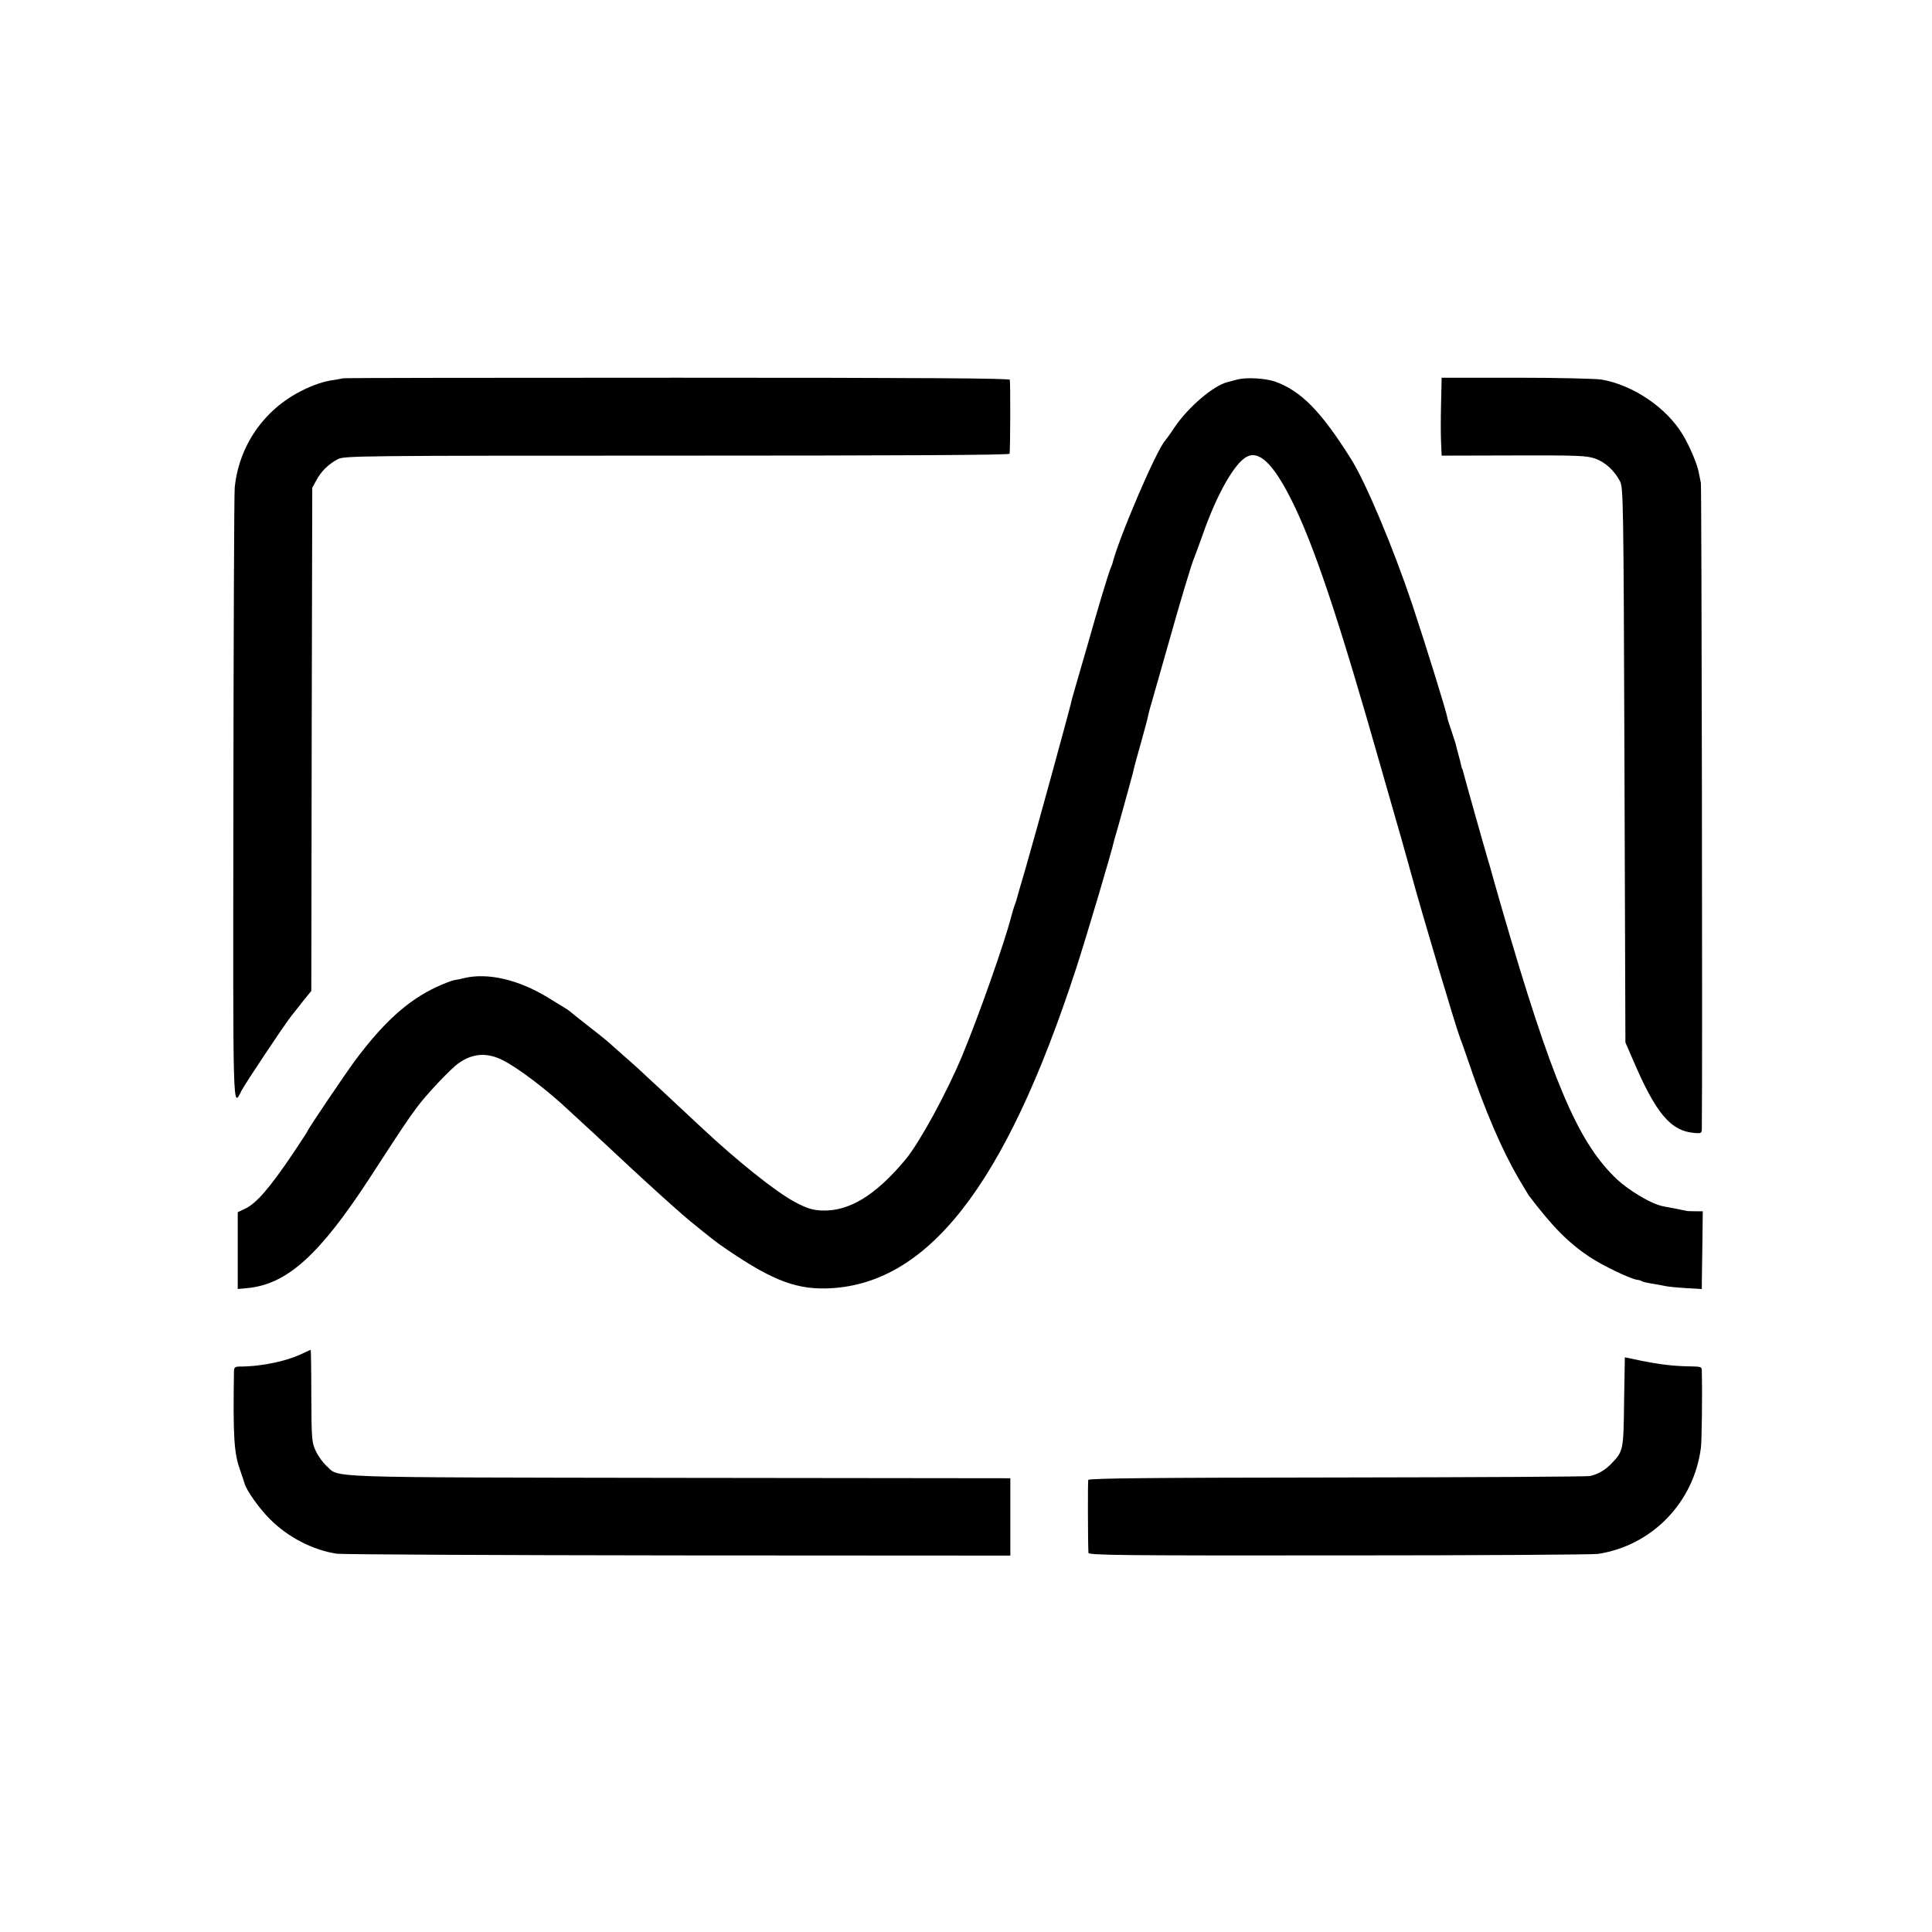 <?xml version="1.0" standalone="no"?>
<!DOCTYPE svg PUBLIC "-//W3C//DTD SVG 20010904//EN"
 "http://www.w3.org/TR/2001/REC-SVG-20010904/DTD/svg10.dtd">
<svg version="1.0" xmlns="http://www.w3.org/2000/svg"
 width="1024pt" height="1024pt" viewBox="0 0 1024 1024"
 preserveAspectRatio="xMidYMid meet">
<g transform="translate(0,1024) scale(0.1,-0.1)"
fill="#000000" stroke="none">
<path d="M1818 8235 c-2 -1 -23 -5 -48 -9 -51 -6 -113 -27 -173 -58 -199 -100
-331 -292 -353 -513 -3 -27 -6 -771 -7 -1652 -2 -1705 -4 -1634 43 -1544 20
39 219 337 260 391 14 17 44 56 67 85 l43 53 2 1334 3 1333 22 40 c25 47 64
85 113 111 34 18 101 19 1797 19 1168 0 1763 3 1764 10 4 29 5 382 1 392 -2 8
-446 11 -1767 11 -970 0 -1765 -1 -1767 -3z"/>
<path d="M6560 8229 c-19 -5 -43 -11 -53 -14 -75 -18 -210 -133 -283 -242 -21
-32 -44 -63 -49 -69 -45 -48 -247 -519 -280 -654 -1 -3 -4 -12 -8 -20 -13 -32
-68 -214 -116 -385 -29 -99 -59 -205 -68 -235 -9 -30 -18 -62 -20 -70 -4 -27
-200 -740 -248 -905 -26 -88 -48 -164 -49 -170 -2 -5 -6 -17 -9 -25 -3 -8 -11
-34 -17 -57 -35 -137 -171 -524 -260 -738 -82 -197 -225 -459 -300 -550 -159
-191 -300 -277 -445 -271 -51 3 -77 11 -142 45 -104 56 -307 218 -508 407 -34
32 -271 253 -319 297 -17 16 -58 52 -90 80 -32 29 -68 60 -80 71 -12 10 -59
48 -106 84 -47 37 -87 69 -90 72 -3 3 -14 10 -25 17 -11 7 -50 31 -88 54 -156
96 -320 135 -447 105 -14 -4 -38 -9 -53 -11 -15 -3 -58 -20 -95 -37 -153 -72
-280 -188 -430 -389 -60 -82 -252 -366 -252 -374 0 -2 -34 -54 -76 -117 -125
-185 -194 -265 -254 -294 l-40 -19 0 -204 0 -203 53 5 c210 21 382 176 652
592 173 266 188 289 244 365 48 66 181 207 222 235 75 53 151 58 235 15 83
-42 238 -160 354 -270 9 -8 65 -60 125 -115 59 -55 125 -116 145 -135 57 -54
220 -203 269 -246 25 -22 52 -46 61 -54 25 -23 162 -133 190 -153 263 -184
395 -239 565 -236 537 11 951 538 1328 1694 55 169 191 626 202 680 2 6 12 42
23 80 24 84 73 265 77 280 4 21 18 72 47 175 16 58 32 116 34 130 3 14 11 45
19 70 7 25 45 158 84 295 70 249 125 432 141 470 5 11 25 67 46 125 74 211
167 375 232 409 66 35 141 -38 236 -227 121 -241 252 -634 476 -1422 50 -173
98 -344 109 -380 10 -36 31 -110 46 -165 60 -221 243 -835 265 -890 5 -11 25
-69 46 -130 86 -254 173 -456 262 -610 26 -44 50 -84 54 -90 127 -168 211
-252 323 -327 68 -45 213 -115 251 -121 11 -1 24 -5 29 -9 6 -3 33 -9 60 -13
28 -5 57 -10 65 -12 8 -2 54 -7 103 -10 l87 -5 0 33 c0 19 2 112 3 207 l2 172
-37 0 c-21 0 -40 1 -43 1 -8 2 -99 20 -128 25 -65 12 -191 87 -262 158 -197
196 -332 516 -592 1411 -30 105 -56 195 -57 200 -1 6 -10 35 -19 66 -20 67
-127 447 -132 469 -2 8 -4 15 -5 15 -1 0 -3 7 -5 15 -1 8 -8 35 -15 60 -7 25
-12 47 -13 50 0 3 -10 34 -22 70 -12 36 -23 68 -23 73 -6 37 -110 371 -187
604 -102 303 -247 649 -326 773 -159 253 -265 359 -402 408 -51 17 -149 23
-197 11z"/>
<path d="M7638 8101 c-2 -75 -2 -167 0 -206 l3 -70 382 1 c349 1 386 -1 433
-17 54 -20 100 -63 130 -119 18 -34 19 -96 24 -1505 l5 -1470 39 -90 c123
-288 201 -380 328 -390 35 -3 38 -1 38 23 4 262 -1 3404 -5 3422 -3 14 -8 38
-11 55 -8 45 -48 139 -85 201 -86 143 -261 262 -429 292 -29 5 -232 10 -451
10 l-398 0 -3 -137z"/>
<path d="M1616 3072 c-91 -46 -226 -75 -348 -75 -23 -1 -28 -5 -28 -26 -5
-342 0 -430 31 -518 11 -32 23 -67 26 -78 11 -37 77 -130 133 -186 95 -96 228
-165 355 -184 28 -4 842 -8 1810 -9 l1760 -1 0 205 0 205 -1755 2 c-1931 3
-1798 -1 -1870 64 -19 17 -44 52 -56 78 -21 44 -23 59 -24 290 0 135 -2 246
-3 246 -1 1 -15 -5 -31 -13z"/>
<path d="M8608 2810 c-3 -257 -4 -262 -67 -327 -32 -34 -70 -56 -112 -66 -14
-4 -617 -7 -1341 -8 -971 -1 -1318 -4 -1320 -13 -3 -9 -2 -342 1 -386 1 -13
155 -15 1328 -14 731 0 1348 4 1373 8 286 44 507 272 545 561 5 32 8 286 5
406 0 25 -2 26 -62 27 -87 1 -160 10 -260 30 l-86 18 -4 -236z"/>
</g>
</svg>
